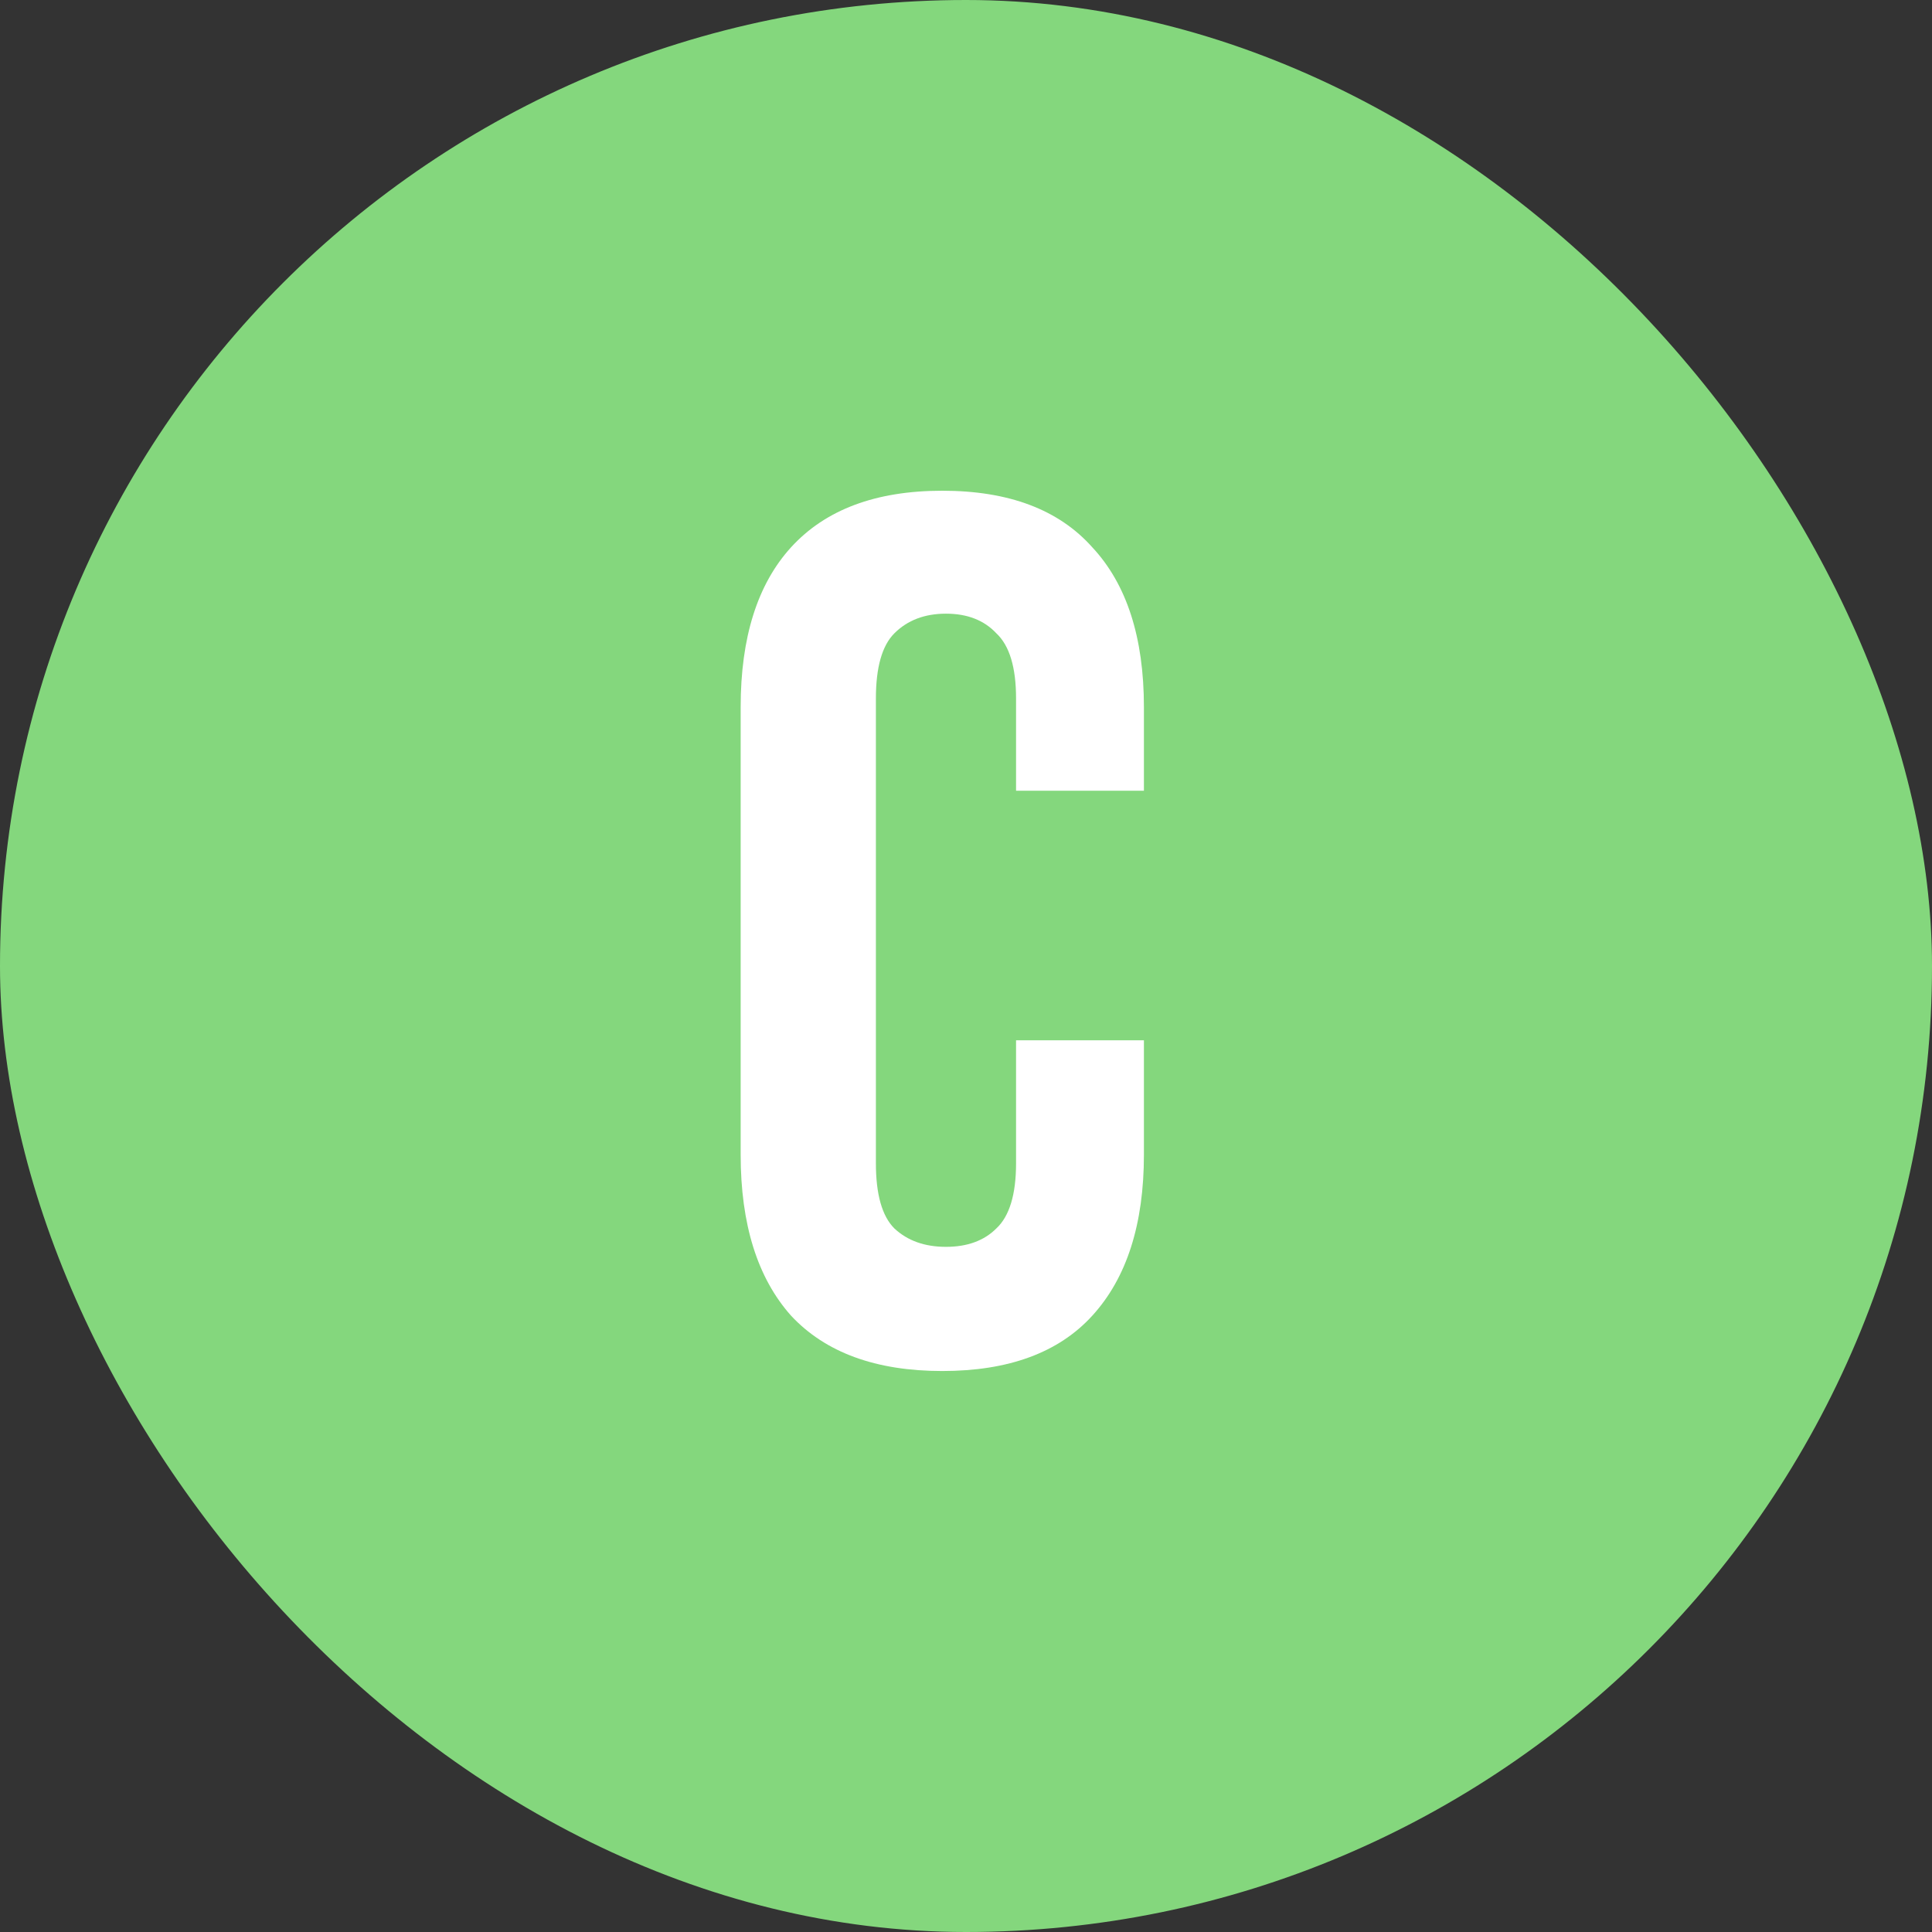 <?xml version="1.0" encoding="UTF-8"?> <svg xmlns="http://www.w3.org/2000/svg" width="44" height="44" viewBox="0 0 44 44" fill="none"><rect x="0" y="0" width="44" height="44" fill="#333333" stroke="none"/><rect width="44" height="44" rx="22" fill="#84D77D"></rect><path d="M26.052 23.692V26.296C26.052 27.883 25.66 29.105 24.876 29.964C24.111 30.804 22.972 31.224 21.46 31.224C19.948 31.224 18.8 30.804 18.016 29.964C17.251 29.105 16.868 27.883 16.868 26.296V16.104C16.868 14.517 17.251 13.304 18.016 12.464C18.8 11.605 19.948 11.176 21.46 11.176C22.972 11.176 24.111 11.605 24.876 12.464C25.66 13.304 26.052 14.517 26.052 16.104V18.008H23.14V15.908C23.14 15.199 22.991 14.704 22.692 14.424C22.412 14.125 22.029 13.976 21.544 13.976C21.059 13.976 20.667 14.125 20.368 14.424C20.088 14.704 19.948 15.199 19.948 15.908V26.492C19.948 27.201 20.088 27.696 20.368 27.976C20.667 28.256 21.059 28.396 21.544 28.396C22.029 28.396 22.412 28.256 22.692 27.976C22.991 27.696 23.14 27.201 23.14 26.492V23.692H26.052Z" fill="white"></path></svg> 
